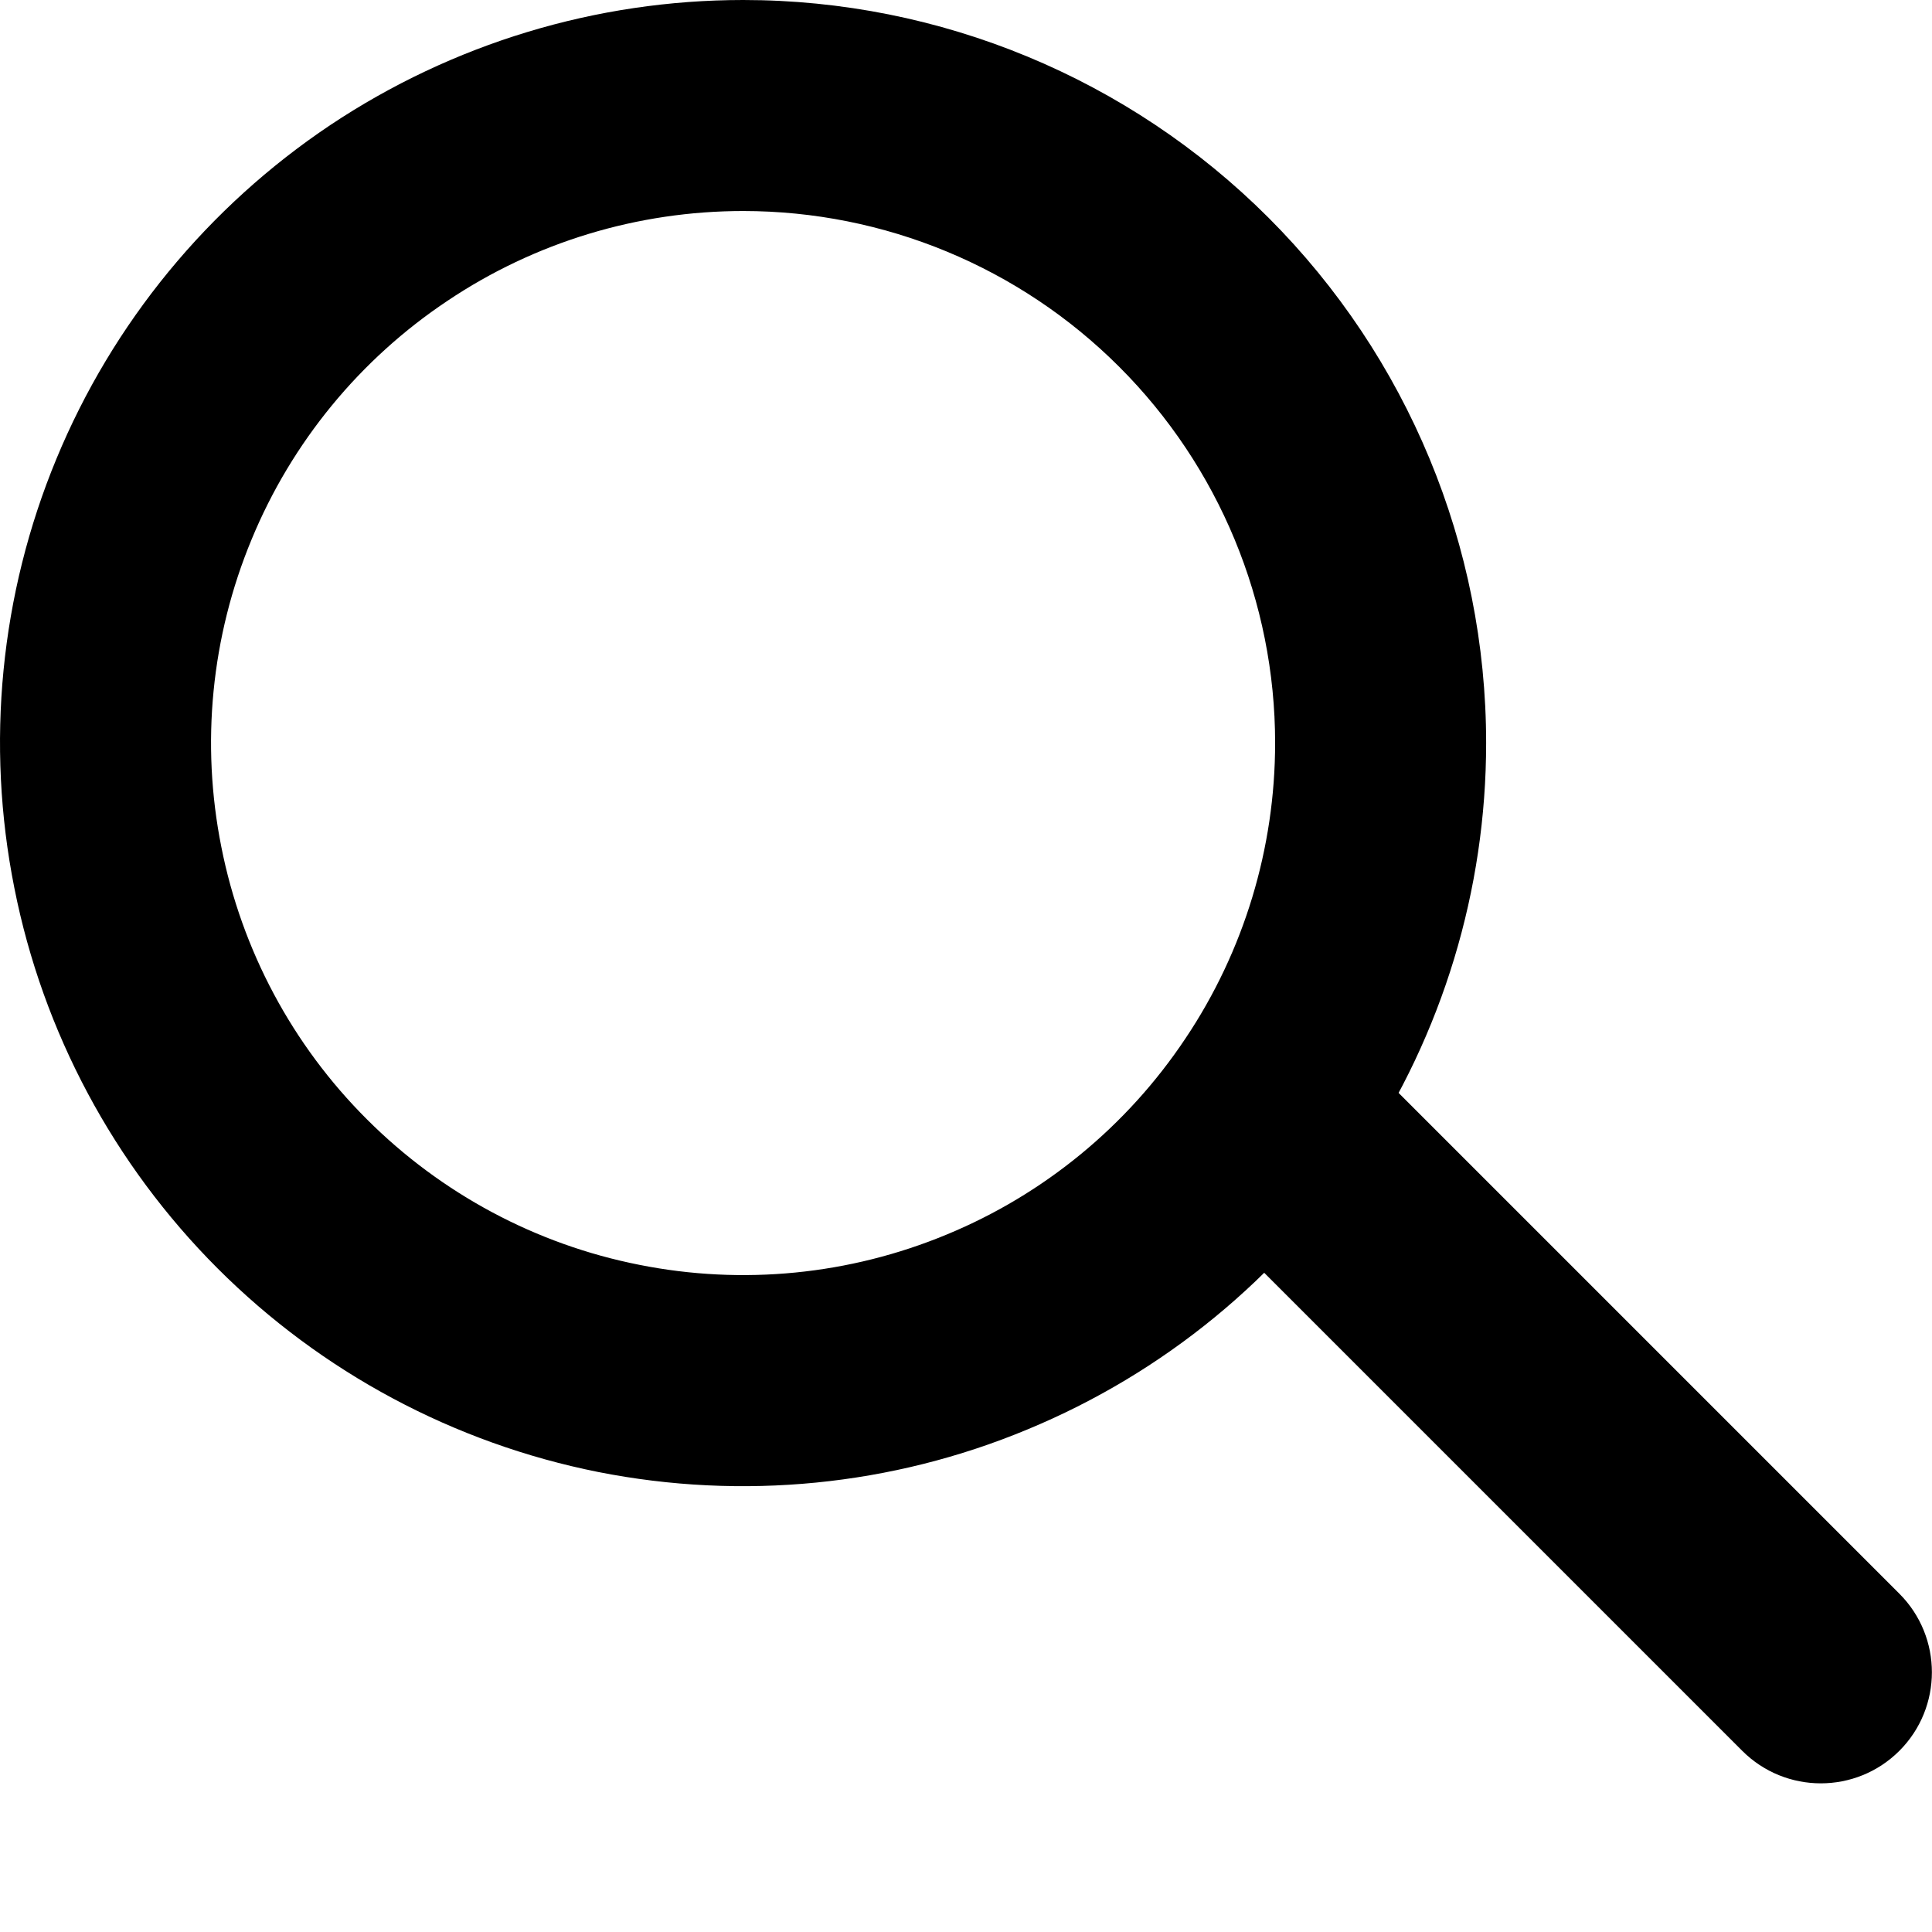 <?xml version="1.0" encoding="UTF-8"?> <svg xmlns="http://www.w3.org/2000/svg" width="9" height="9" viewBox="0 0 9 9" fill="none"><path fill-rule="evenodd" clip-rule="evenodd" d="M3.462 0.983C2.971 0.983 2.492 1.128 2.085 1.401C1.677 1.673 1.359 2.06 1.172 2.513C0.984 2.966 0.935 3.464 1.031 3.945C1.126 4.426 1.362 4.868 1.709 5.214C2.056 5.561 2.497 5.797 2.978 5.892C3.459 5.988 3.957 5.939 4.41 5.751C4.863 5.564 5.25 5.246 5.522 4.838C5.795 4.431 5.94 3.951 5.94 3.461C5.94 2.804 5.679 2.174 5.214 1.709C4.749 1.244 4.119 0.983 3.462 0.983ZM1.538 0.583C2.108 0.203 2.777 0 3.462 0C4.38 0 5.26 0.365 5.909 1.014C6.558 1.663 6.923 2.543 6.923 3.461C6.923 4.146 6.72 4.815 6.34 5.384C5.96 5.954 5.419 6.397 4.786 6.659C4.154 6.922 3.458 6.99 2.786 6.857C2.115 6.723 1.498 6.393 1.014 5.909C0.53 5.425 0.2 4.808 0.067 4.137C-0.067 3.466 0.001 2.769 0.263 2.137C0.525 1.504 0.969 0.964 1.538 0.583Z" fill="black"></path><path fill-rule="evenodd" clip-rule="evenodd" d="M5.69 4.998C5.892 4.796 6.22 4.796 6.422 4.998L8.848 7.424C9.05 7.626 9.05 7.954 8.848 8.156C8.646 8.358 8.318 8.358 8.116 8.156L5.69 5.73C5.488 5.528 5.488 5.2 5.69 4.998Z" fill="black"></path></svg> 